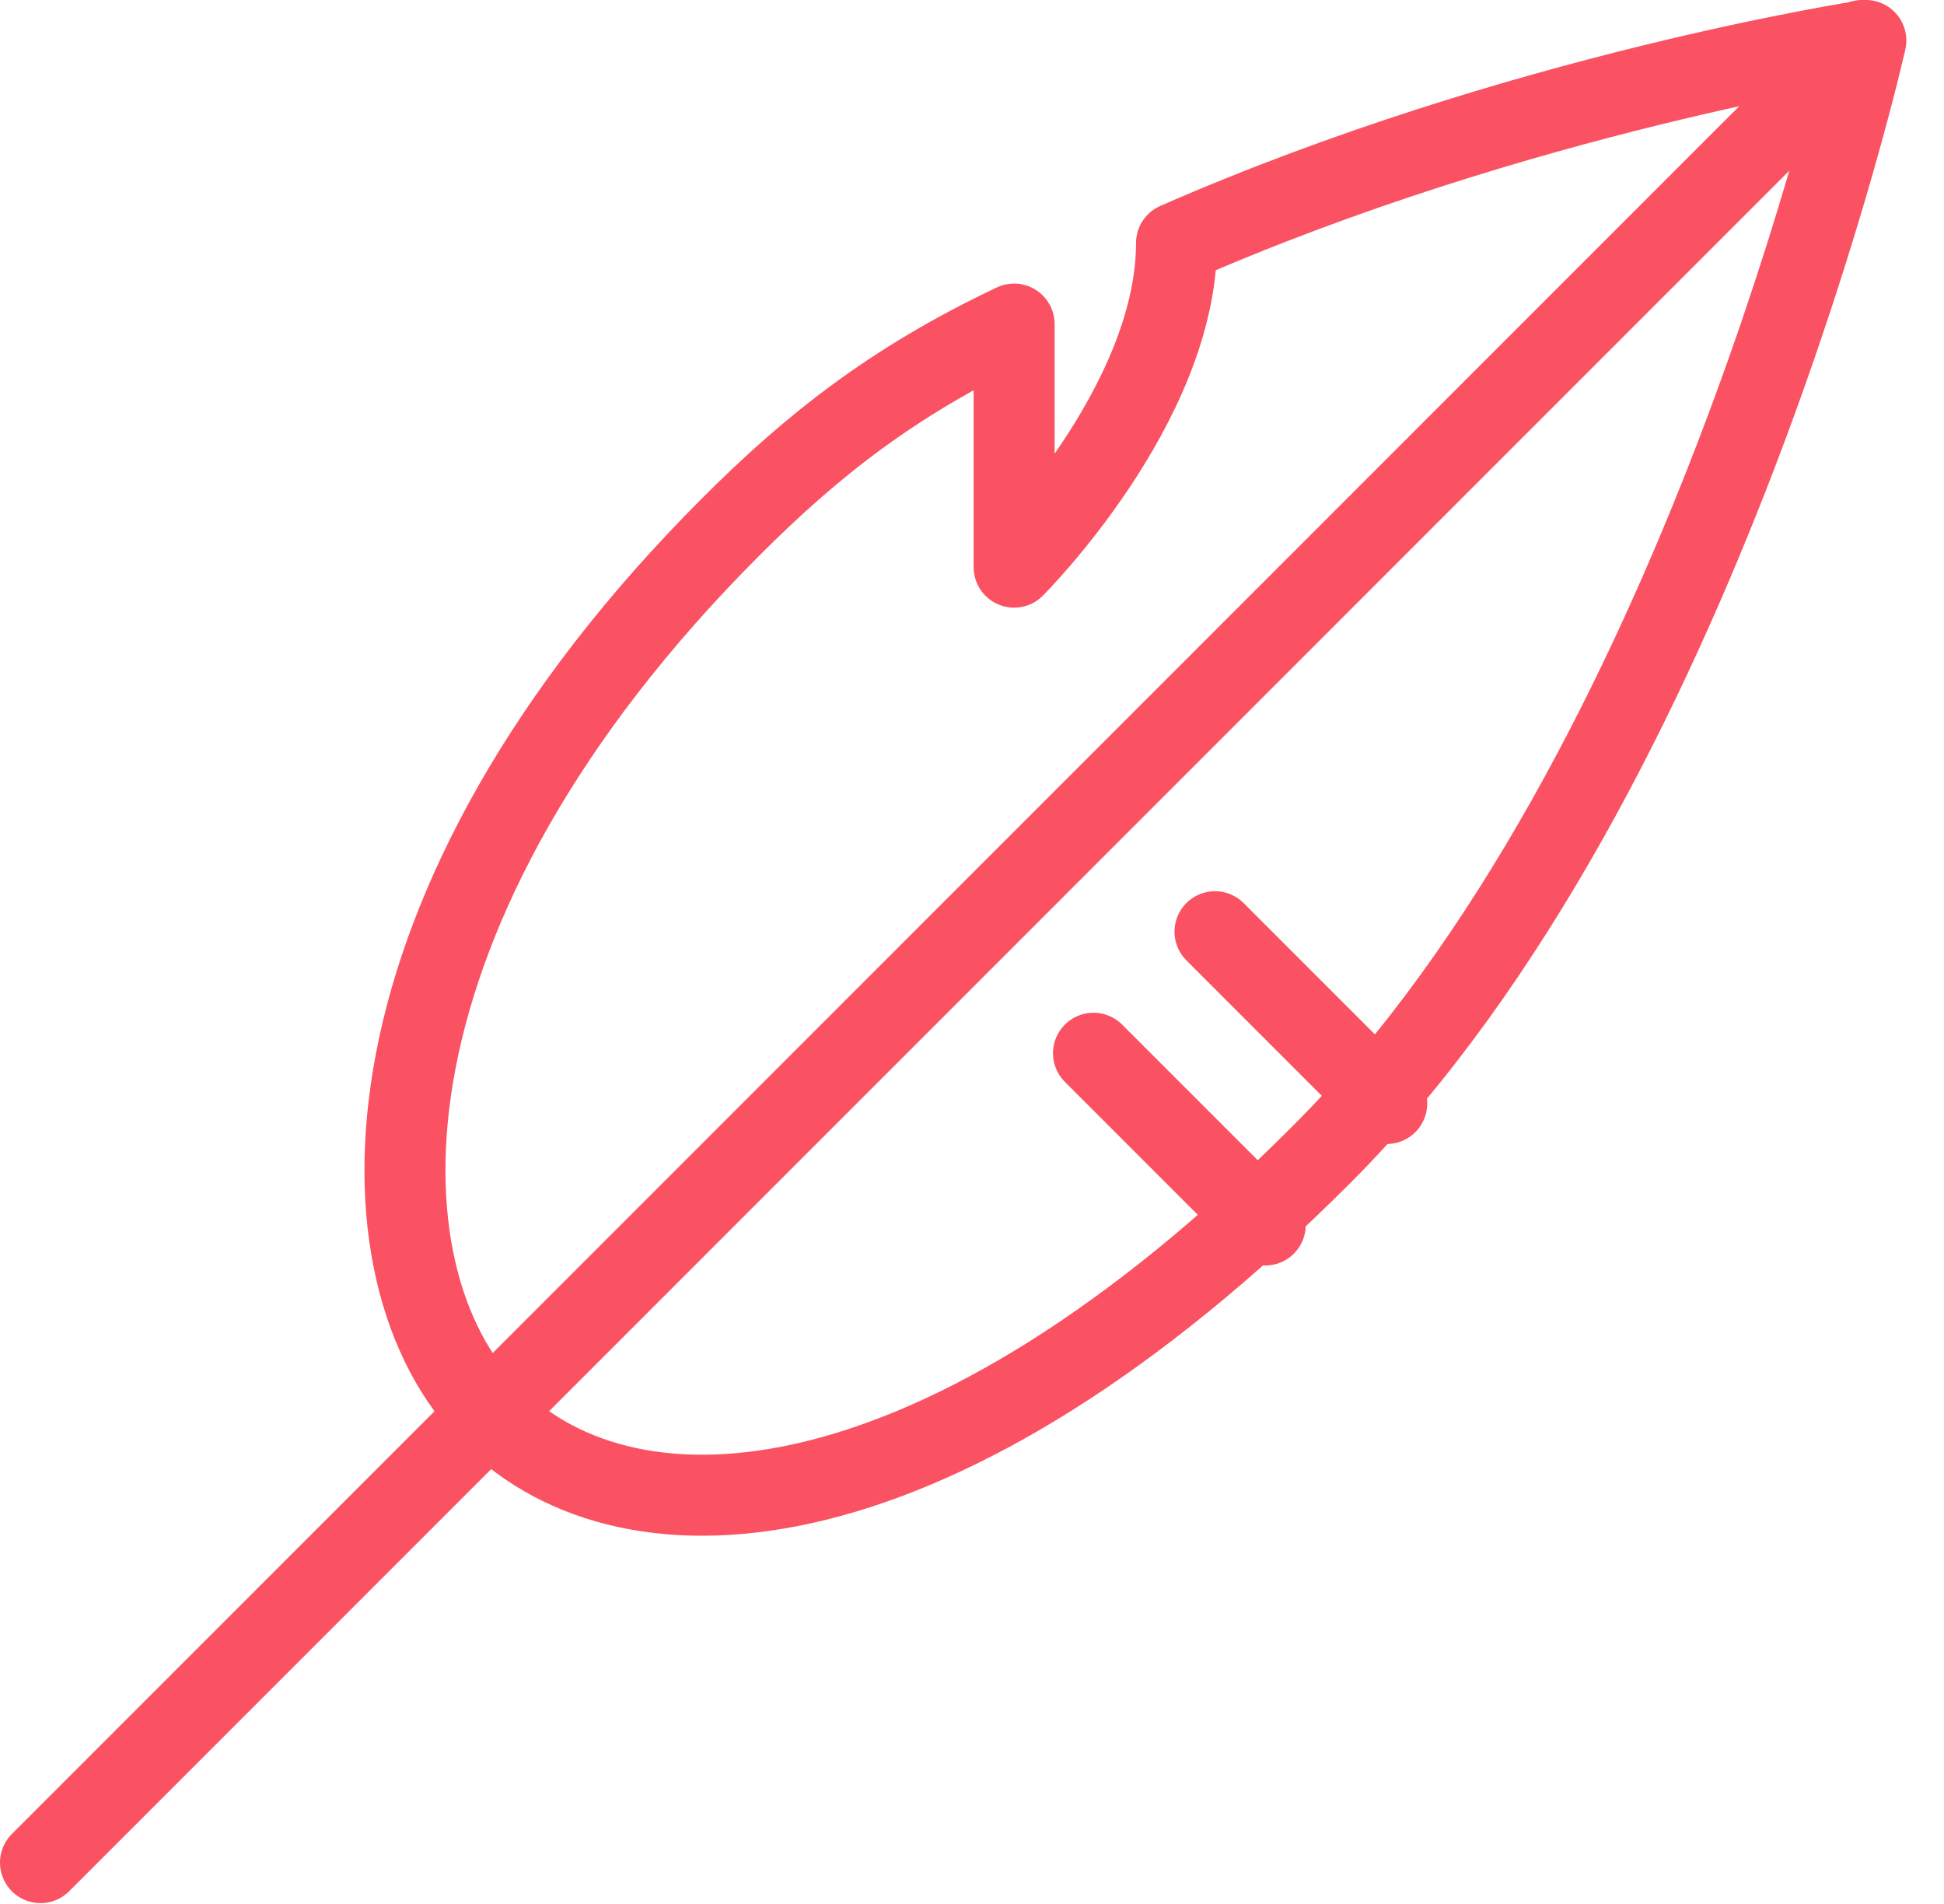 <svg id="SvgjsSvg1055" xmlns="http://www.w3.org/2000/svg" version="1.1" xmlns:xlink="http://www.w3.org/1999/xlink" xmlns:svgjs="http://svgjs.com/svgjs" width="48" height="47" viewBox="0 0 48 47"><title>Stroke 5973</title><desc>Created with Avocode.</desc><defs id="SvgjsDefs1056"></defs><path id="SvgjsPath1057" d="M314 2825.98L358.98 2781 " fill-opacity="0" fill="#ffffff" stroke-dasharray="0" stroke-linejoin="round" stroke-linecap="round" stroke-opacity="1" stroke="#fa5262" stroke-miterlimit="50" stroke-width="2" transform="matrix(1,0,0,1,-313,-2780)"></path><path id="SvgjsPath1058" d="M345.63 2808.5C336.26 2817.88 328.61 2818.42 325.13 2814.94C321.64 2811.46 321.68 2802.37 331.05 2793C333.05 2791 335.04 2789.42 338.04 2788L338.04 2794C338.04 2794 342.05 2790 342.05 2786C350.49 2782.3 359.07 2781 359.07 2781C359.07 2781 355.01 2799.13 345.63 2808.5Z " fill-opacity="0" fill="#ffffff" stroke-dasharray="0" stroke-linejoin="round" stroke-linecap="round" stroke-opacity="1" stroke="#fa5262" stroke-miterlimit="50" stroke-width="2" transform="matrix(1,0,0,1,-313,-2780)"></path><path id="SvgjsPath1059" d="M344.24 2810.24L340 2806 " fill-opacity="0" fill="#ffffff" stroke-dasharray="0" stroke-linejoin="round" stroke-linecap="round" stroke-opacity="1" stroke="#fa5262" stroke-miterlimit="50" stroke-width="2" transform="matrix(1,0,0,1,-313,-2780)"></path><path id="SvgjsPath1060" d="M347.24 2807.24L343 2803 " fill-opacity="0" fill="#ffffff" stroke-dasharray="0" stroke-linejoin="round" stroke-linecap="round" stroke-opacity="1" stroke="#fa5262" stroke-miterlimit="50" stroke-width="2" transform="matrix(1,0,0,1,-313,-2780)"></path></svg>
